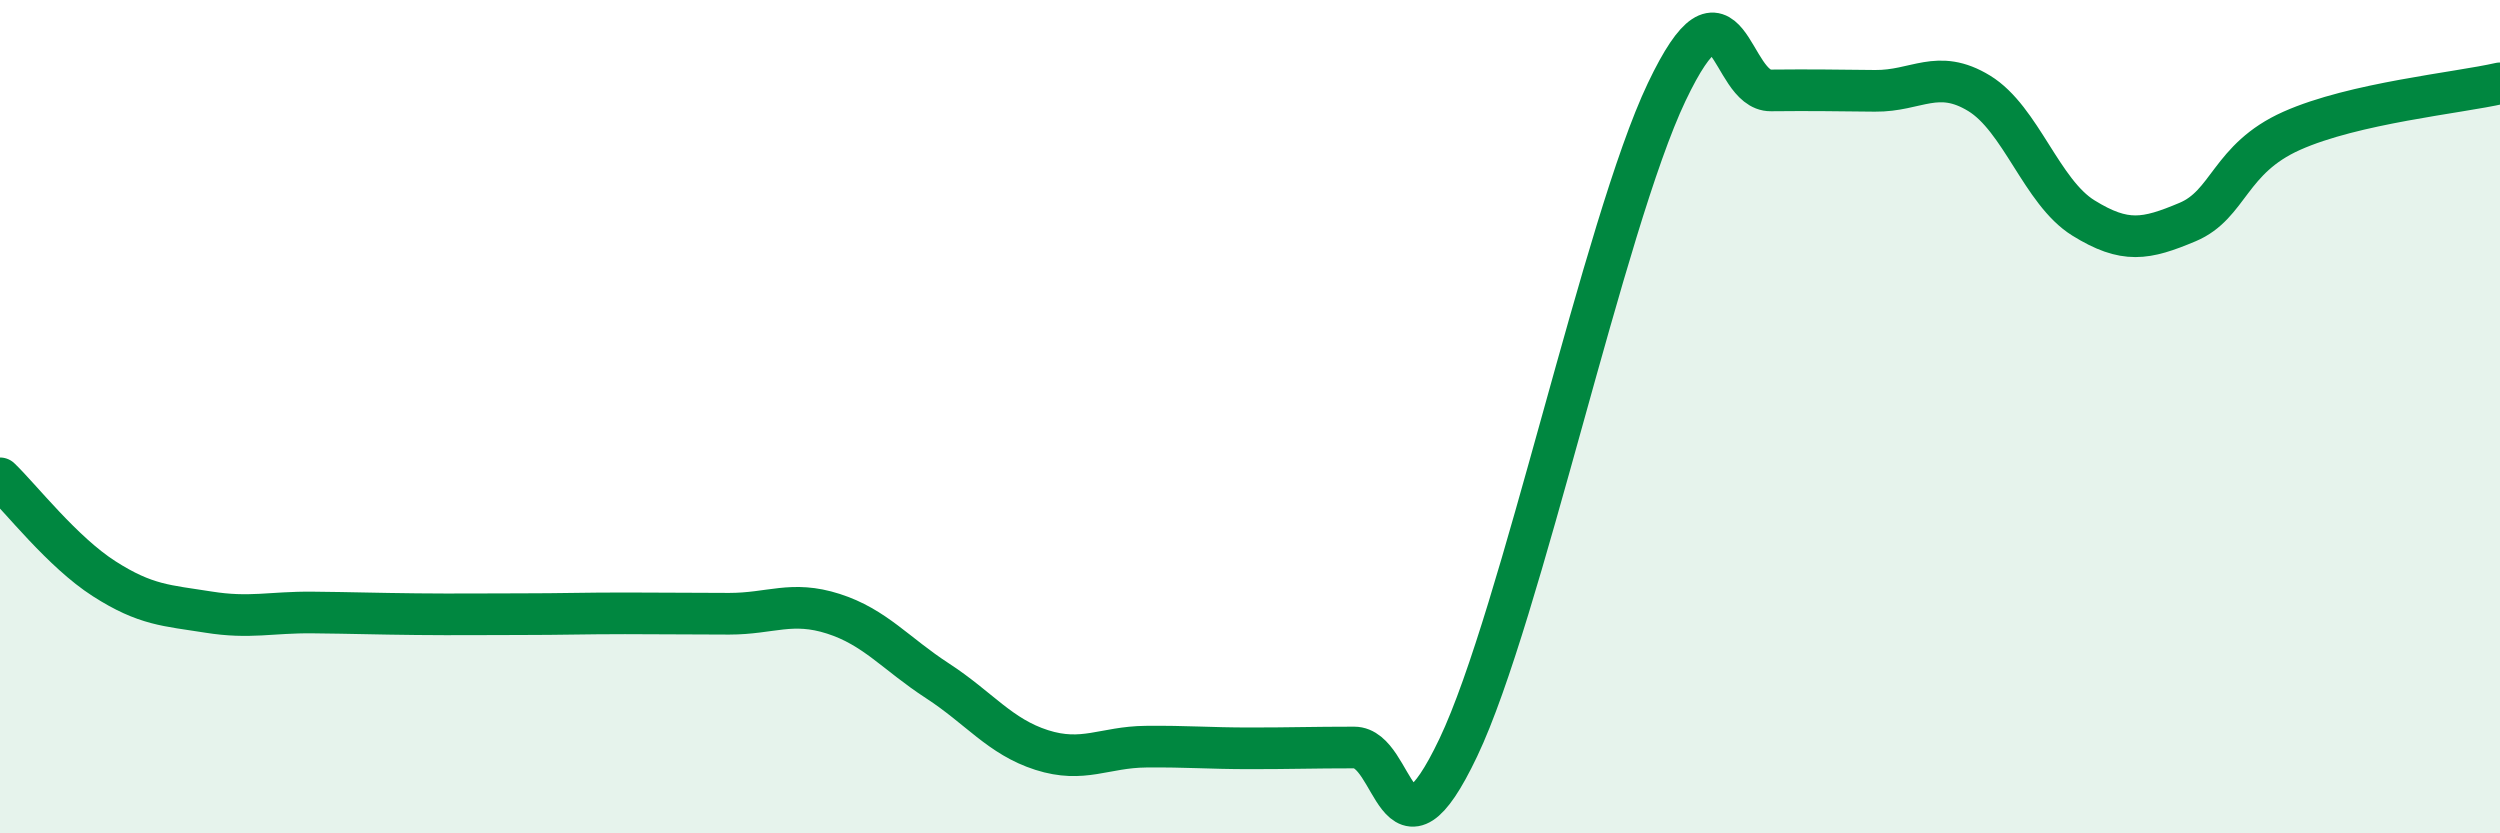 
    <svg width="60" height="20" viewBox="0 0 60 20" xmlns="http://www.w3.org/2000/svg">
      <path
        d="M 0,11.48 C 0.5,11.96 1.5,13.25 2.5,13.89 C 3.5,14.53 4,14.53 5,14.69 C 6,14.85 6.5,14.69 7.5,14.7 C 8.5,14.71 9,14.73 10,14.74 C 11,14.75 11.5,14.74 12.5,14.74 C 13.5,14.74 14,14.72 15,14.72 C 16,14.72 16.5,14.73 17.5,14.73 C 18.5,14.73 19,14.41 20,14.73 C 21,15.05 21.5,15.69 22.5,16.34 C 23.5,16.99 24,17.68 25,18 C 26,18.32 26.5,17.93 27.5,17.92 C 28.5,17.91 29,17.96 30,17.96 C 31,17.96 31.5,17.94 32.5,17.94 C 33.5,17.94 33.5,21.09 35,17.94 C 36.5,14.79 38.5,5.36 40,2.21 C 41.5,-0.94 41.5,2.18 42.5,2.17 C 43.5,2.16 44,2.17 45,2.18 C 46,2.19 46.5,1.63 47.5,2.24 C 48.5,2.85 49,4.61 50,5.23 C 51,5.85 51.5,5.75 52.5,5.33 C 53.5,4.91 53.5,3.81 55,3.14 C 56.5,2.47 59,2.23 60,2L60 20L0 20Z"
        fill="#008740"
        opacity="0.1"
        stroke-linecap="round"
        stroke-linejoin="round"
      />
      <path
        d="M 0,11.48 C 0.5,11.96 1.5,13.25 2.5,13.89 C 3.5,14.53 4,14.53 5,14.69 C 6,14.85 6.5,14.69 7.5,14.7 C 8.5,14.71 9,14.73 10,14.74 C 11,14.75 11.5,14.74 12.5,14.74 C 13.5,14.74 14,14.72 15,14.72 C 16,14.72 16.5,14.73 17.5,14.73 C 18.5,14.73 19,14.41 20,14.73 C 21,15.05 21.5,15.69 22.5,16.34 C 23.5,16.99 24,17.68 25,18 C 26,18.32 26.5,17.93 27.5,17.92 C 28.5,17.91 29,17.96 30,17.96 C 31,17.96 31.5,17.94 32.5,17.94 C 33.5,17.94 33.5,21.09 35,17.94 C 36.5,14.79 38.5,5.36 40,2.21 C 41.5,-0.94 41.5,2.18 42.5,2.17 C 43.5,2.16 44,2.17 45,2.18 C 46,2.19 46.5,1.63 47.5,2.24 C 48.5,2.85 49,4.61 50,5.23 C 51,5.85 51.5,5.75 52.5,5.33 C 53.5,4.91 53.5,3.81 55,3.14 C 56.5,2.47 59,2.23 60,2"
        stroke="#008740"
        stroke-width="1"
        fill="none"
        stroke-linecap="round"
        stroke-linejoin="round"
      />
    </svg>
  